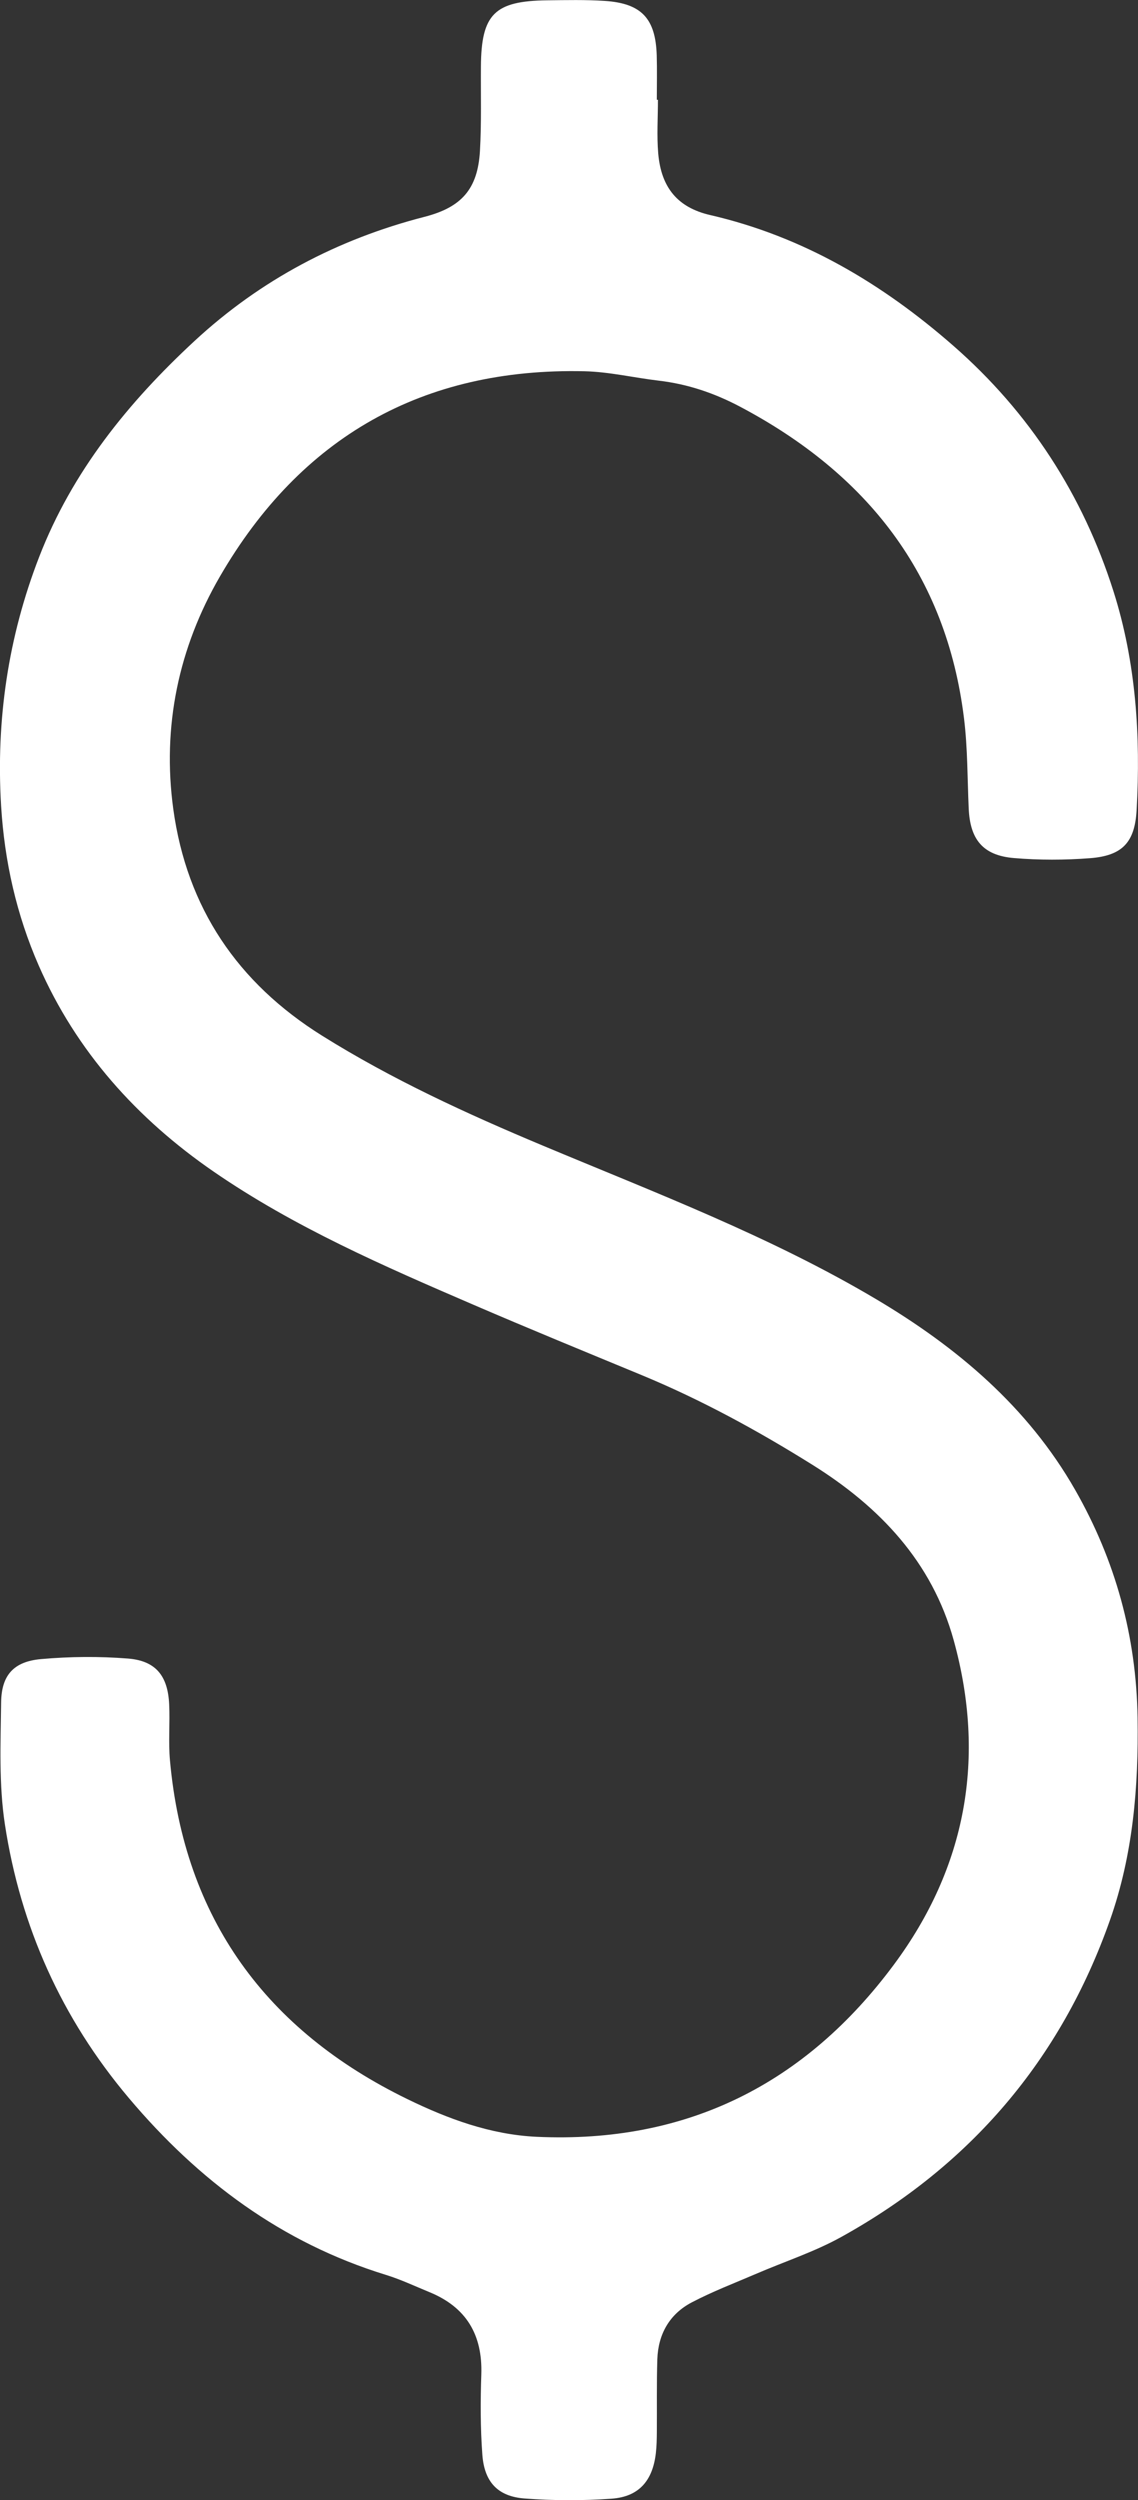 <?xml version="1.0" encoding="UTF-8"?>
<svg id="Layer_2" data-name="Layer 2" xmlns="http://www.w3.org/2000/svg" viewBox="0 0 424.09 931.18">
  <rect x="0" y="0" width="424.09" height="931.18" fill="#333333" stroke="none"/>
  <defs>
    <style>
      .cls-1 {
        fill: #fff;
        stroke-width: 0px;
      }
    </style>
  </defs>
  <g id="Layer_1-2" data-name="Layer 1">
    <path class="cls-1" d="m245.19,37.13c0,6.66-.46,13.36.1,19.98,1.09,12.79,7.27,20.2,19.37,22.99,34.66,7.99,64.18,25.56,90.6,48.67,28.38,24.82,48.27,55.55,59.66,91.37,8.42,26.46,10.19,53.96,8.65,81.61-.67,12.03-5.33,16.95-17.32,17.88-9.43.73-19.02.75-28.44-.05-11.51-.98-16.3-6.9-16.81-18.45-.5-11.14-.38-22.37-1.73-33.41-6.58-53.91-36.33-91.32-83.5-116.26-9.59-5.07-19.51-8.42-30.25-9.68-9.26-1.09-18.48-3.3-27.75-3.51-60.25-1.36-105.71,24.56-135.79,76.4-15.44,26.61-21.61,55.95-17.4,86.69,5.04,36.73,23.97,64.7,55.41,84.36,26.08,16.31,53.87,29.06,82.19,40.92,42.07,17.62,84.86,33.84,124.25,57.2,30.17,17.9,56.56,40.1,74.26,71.11,14.99,26.26,22.78,54.46,23.24,84.87.39,25.72-1.68,50.98-10.29,75.35-18.37,52.04-52.01,91.35-100.18,118.02-9.97,5.52-21,9.1-31.52,13.63-8.09,3.48-16.37,6.63-24.15,10.71-8.29,4.34-12.53,11.85-12.83,21.22-.28,8.98-.11,17.98-.18,26.97-.02,2.66-.06,5.34-.37,7.98-1.19,10.25-6.3,16.21-16.47,16.94-10.76.77-21.67.74-32.43-.07-9.98-.75-14.99-6.11-15.75-16.25-.74-9.95-.73-19.99-.39-29.96.49-14.75-5.59-25.01-19.29-30.63-5.39-2.21-10.7-4.73-16.25-6.44-38.83-11.95-69.8-35.05-95.78-65.83-25.1-29.74-40.4-63.87-46.23-102-2.27-14.86-1.58-30.25-1.4-45.39.12-10.18,4.71-15.23,14.88-16.14,10.73-.95,21.66-1.05,32.4-.2,10.35.82,14.83,6.45,15.34,16.96.34,6.98-.33,14.04.3,20.98,5.32,58.96,35.95,100.59,88.5,126.16,14.99,7.3,30.9,13.23,48.18,14.03,55.97,2.57,100.14-19.73,133.09-64.11,26.99-36.34,34.4-77.11,22.29-120.87-8.08-29.21-27.61-49.69-52.7-65.35-20.37-12.72-41.41-24.2-63.65-33.4-20.92-8.65-41.87-17.23-62.66-26.19-33.36-14.37-66.73-28.89-96.79-49.58-28.54-19.65-51.16-44.76-65.17-76.75-8.27-18.89-12.78-38.83-14.02-59.54-1.92-31.94,2.63-62.83,14.19-92.65,12.32-31.8,33.19-57.55,57.9-80.43,24.57-22.74,53.33-37.91,85.73-46.24,13.76-3.54,19.81-10.32,20.63-24.52.6-10.47.28-20.99.36-31.48.15-19.47,5.04-24.4,24.67-24.63,7.16-.08,14.35-.25,21.49.22,13.69.9,18.95,6.56,19.36,20.32.16,5.49.03,11,.03,16.5.14,0,.27,0,.41,0Z"/>
  </g>
</svg>